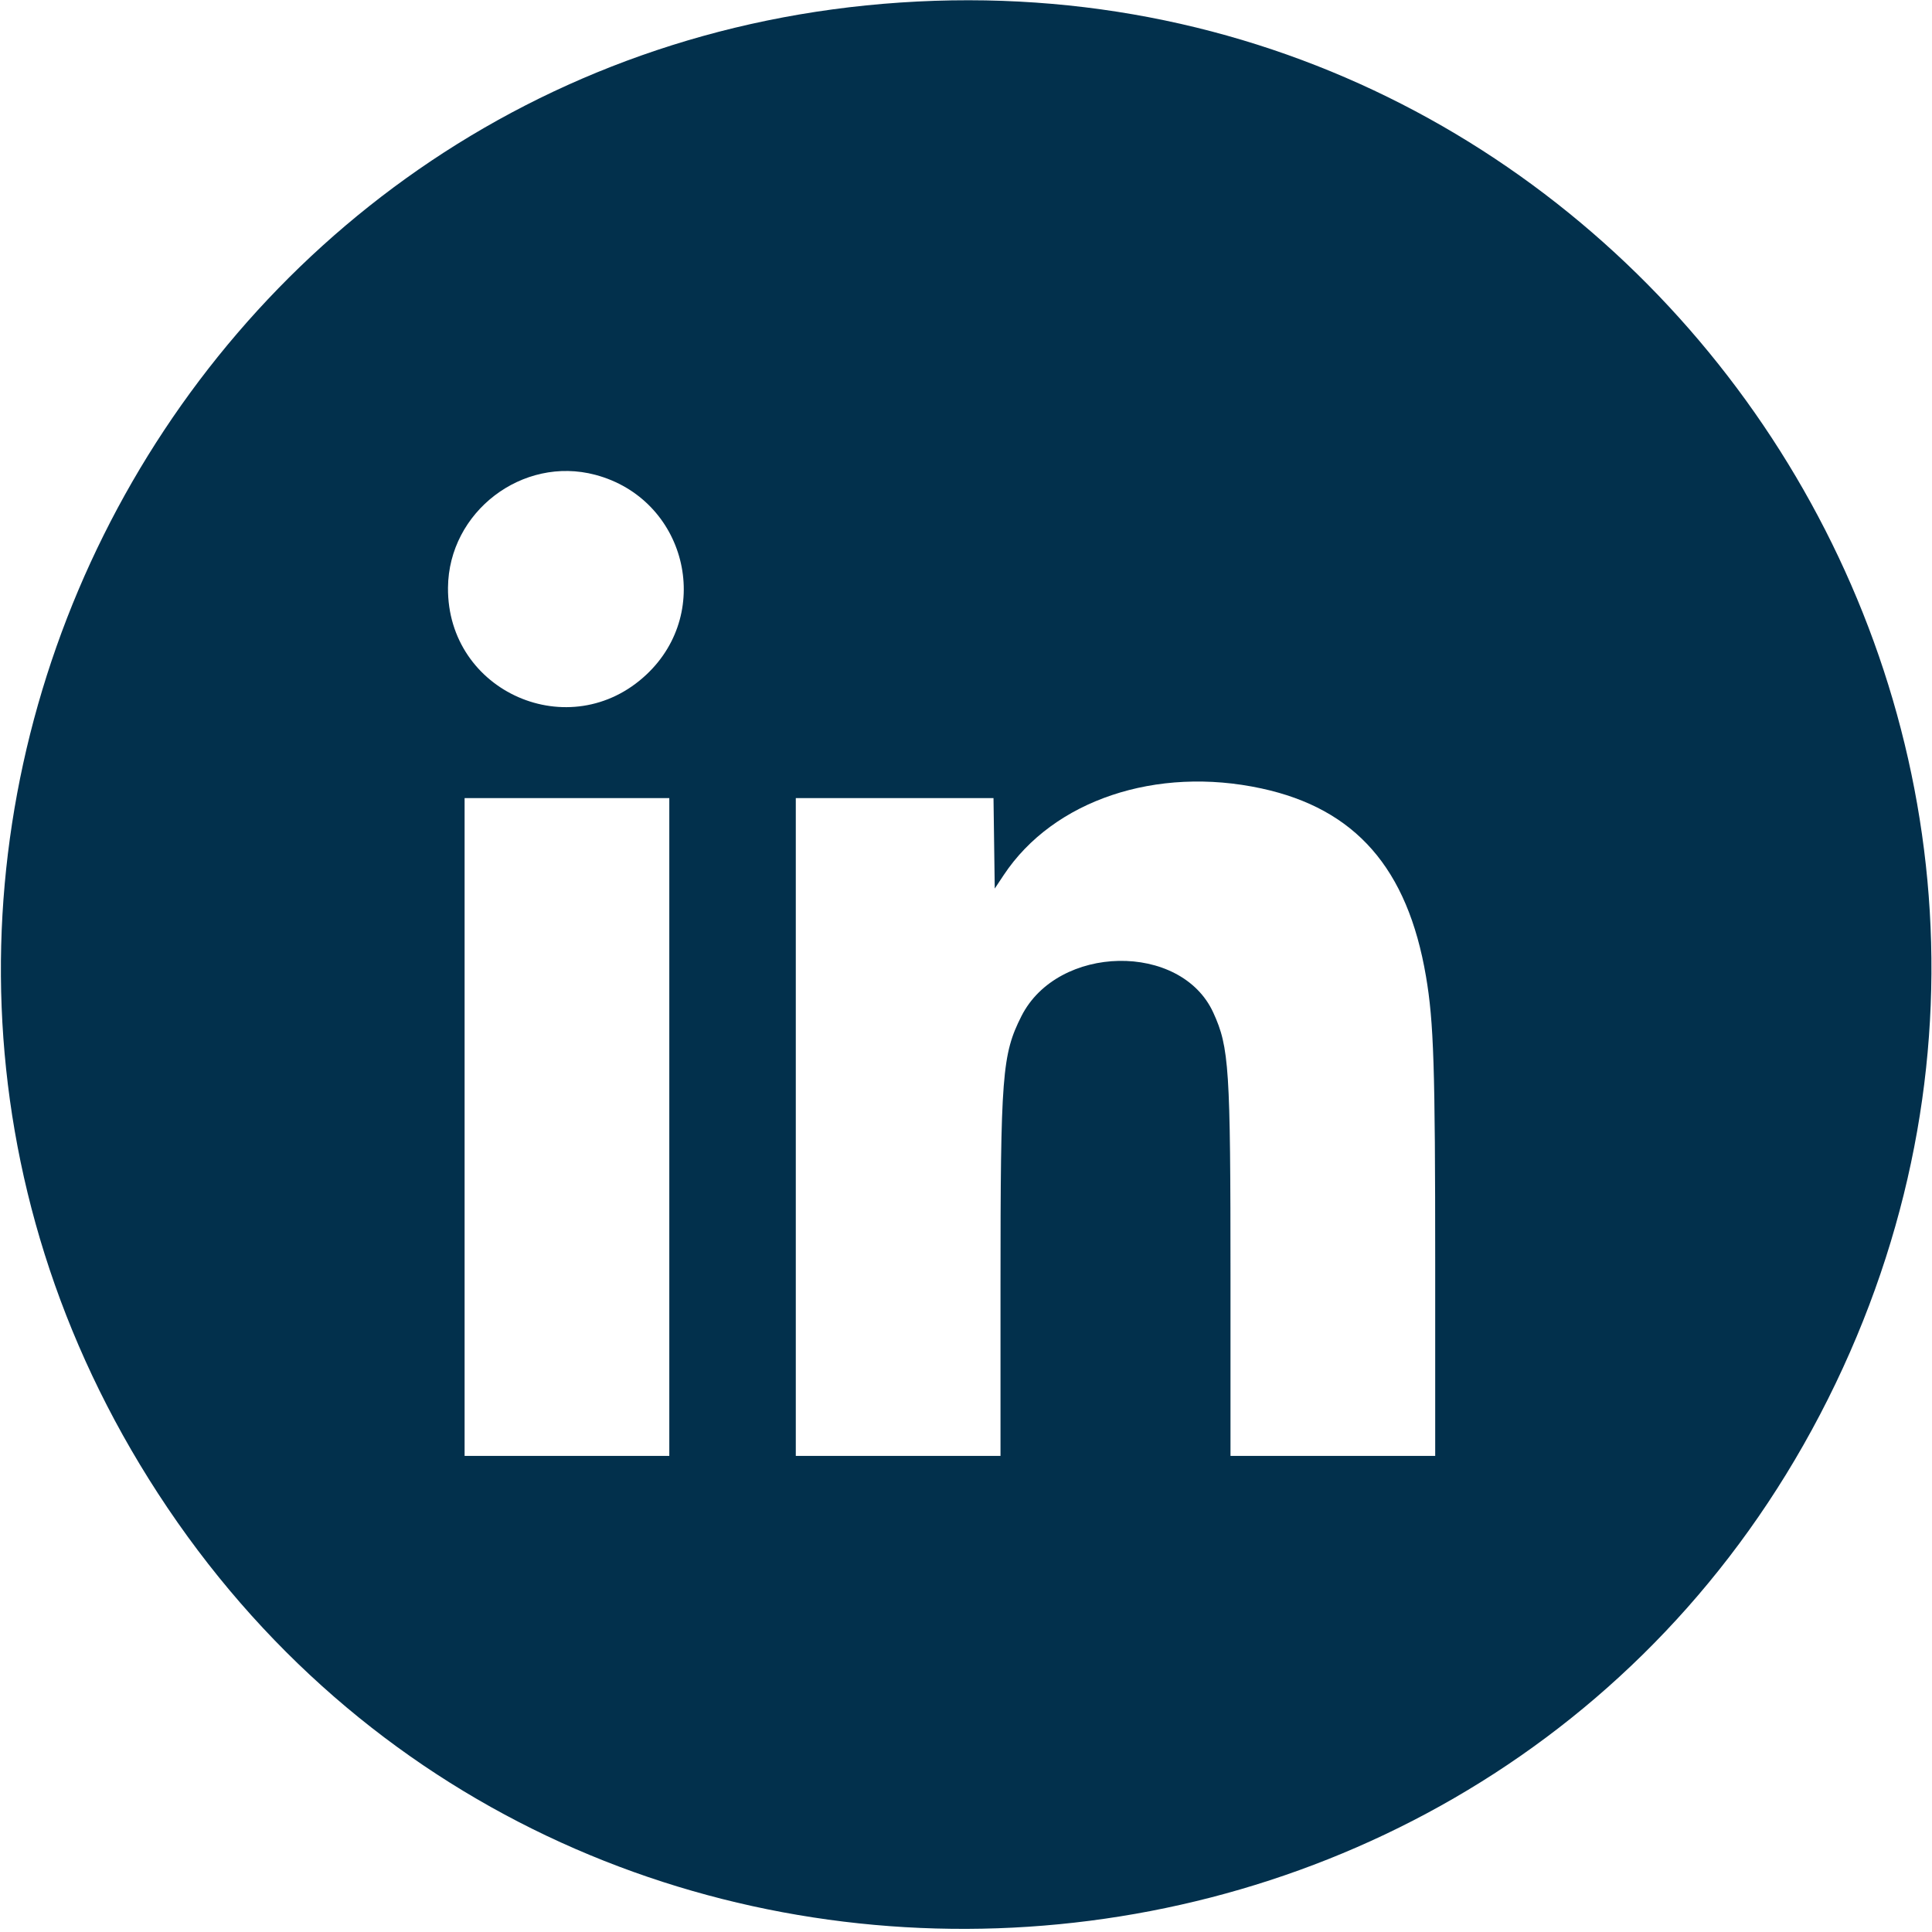 <svg id="svg7" xmlns="http://www.w3.org/2000/svg" xmlns:xlink="http://www.w3.org/1999/xlink" width="32" height="32" viewBox="0, 0, 400,400"><g id="svg8"><path id="path04" d="M186.429 0.522 C 34.588 10.720,-50.373 181.392,32.742 309.249 C 117.114 439.039,313.014 426.167,380.047 286.429 C 446.048 148.843,338.678 -9.704,186.429 0.522 M123.271 98.311 C 141.912 103.272,147.849 126.482,133.846 139.653 C 118.085 154.477,92.573 143.311,92.752 121.667 C 92.882 105.982,108.161 94.289,123.271 98.311 M261.190 163.243 C 280.643 167.458,291.428 179.779,295.232 202.133 C 296.847 211.619,297.143 220.858,297.143 261.705 L 297.143 301.429 275.952 301.429 L 254.762 301.429 254.762 264.643 C 254.761 221.036,254.491 216.861,251.201 209.658 C 244.512 195.010,218.997 195.482,211.470 210.393 C 207.475 218.308,207.144 222.571,207.143 266.071 L 207.143 301.429 185.952 301.429 L 164.762 301.429 164.762 233.333 L 164.762 165.238 185.228 165.238 L 205.694 165.238 205.823 174.603 L 205.952 183.967 207.818 181.156 C 218.090 165.679,239.409 158.524,261.190 163.243 M138.571 233.333 L 138.571 301.429 117.381 301.429 L 96.190 301.429 96.190 233.333 L 96.190 165.238 117.381 165.238 L 138.571 165.238 138.571 233.333 " stroke="none" fill="#02304c" fill-rule="evenodd"></path></g></svg>